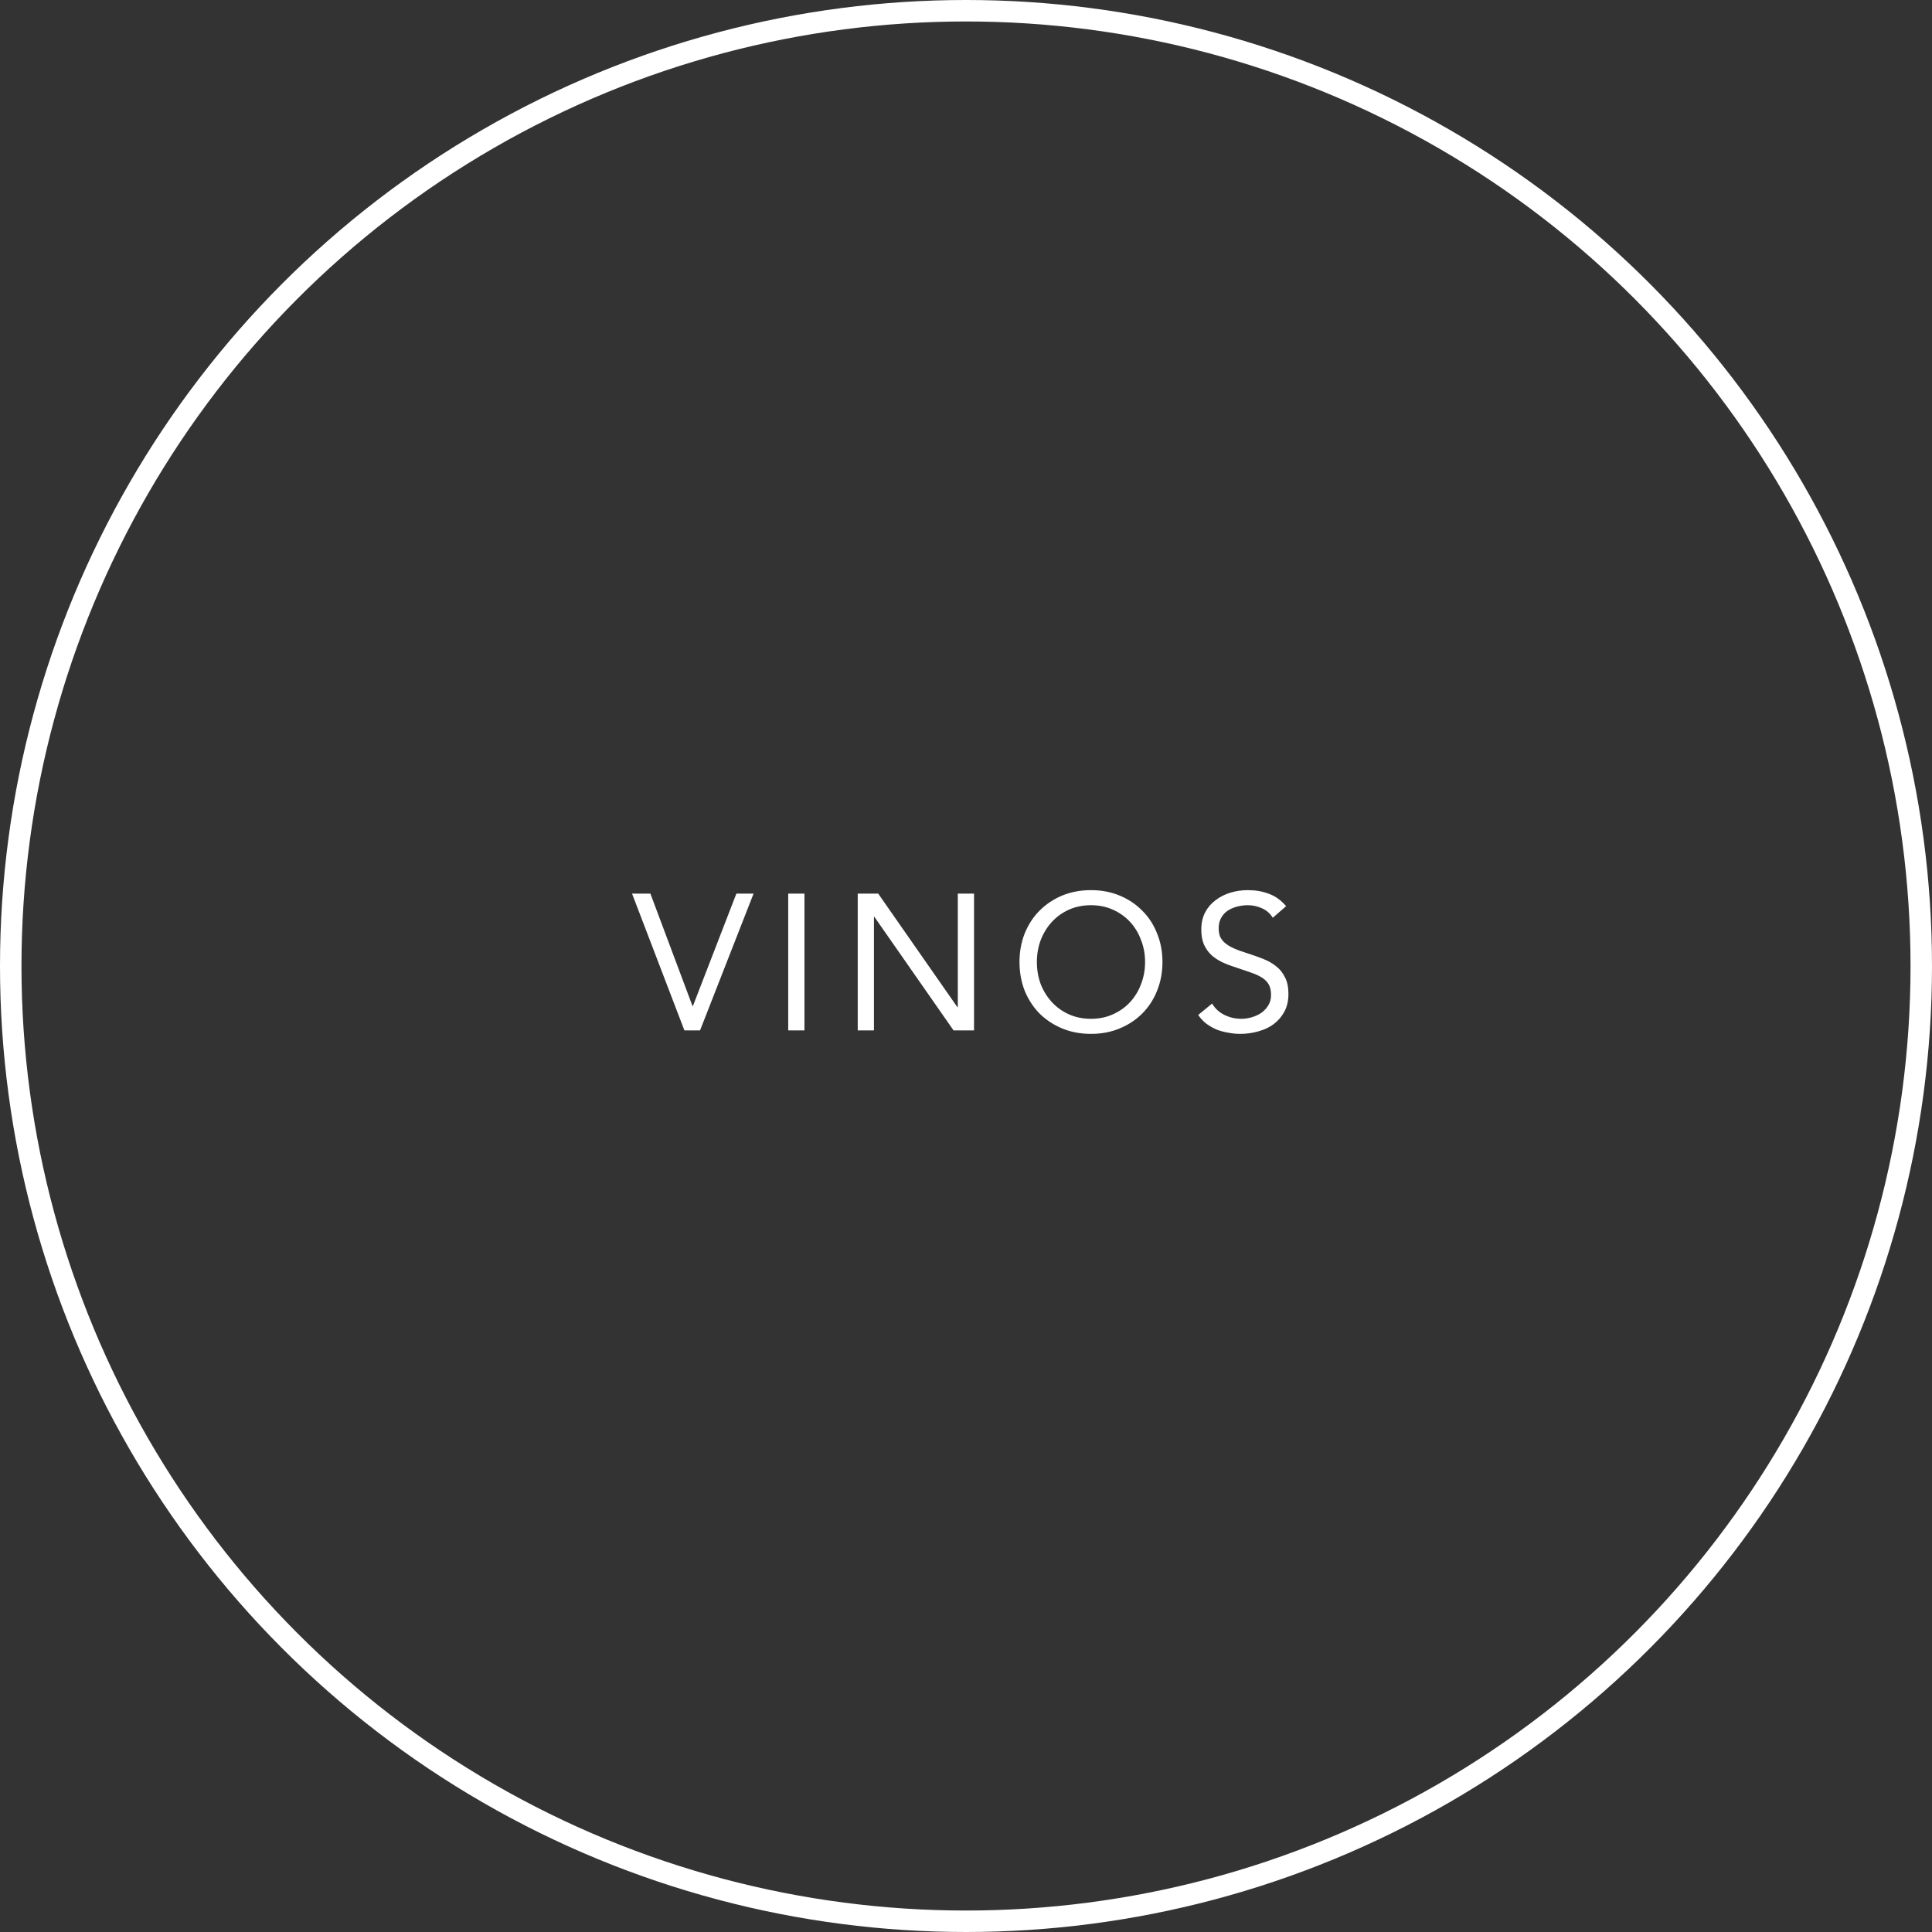 <svg width="90" height="90" viewBox="0 0 90 90" fill="none" xmlns="http://www.w3.org/2000/svg">
<rect x="0" y="0" width="90" height="90" fill="#333333" stroke="none"/>
<path d="M29.443 41.628H30.298L32.26 46.866H32.278L34.303 41.628H35.104L32.611 48H31.882L29.443 41.628ZM36.718 41.628H37.474V48H36.718V41.628ZM39.956 41.628H40.91L44.6 46.92H44.618V41.628H45.374V48H44.42L40.73 42.708H40.712V48H39.956V41.628ZM50.822 48.162C50.336 48.162 49.889 48.078 49.481 47.91C49.079 47.742 48.728 47.511 48.428 47.217C48.134 46.917 47.903 46.563 47.735 46.155C47.573 45.741 47.492 45.294 47.492 44.814C47.492 44.334 47.573 43.89 47.735 43.482C47.903 43.068 48.134 42.714 48.428 42.42C48.728 42.12 49.079 41.886 49.481 41.718C49.889 41.55 50.336 41.466 50.822 41.466C51.308 41.466 51.752 41.55 52.154 41.718C52.562 41.886 52.913 42.12 53.207 42.42C53.507 42.714 53.738 43.068 53.9 43.482C54.068 43.89 54.152 44.334 54.152 44.814C54.152 45.294 54.068 45.741 53.9 46.155C53.738 46.563 53.507 46.917 53.207 47.217C52.913 47.511 52.562 47.742 52.154 47.91C51.752 48.078 51.308 48.162 50.822 48.162ZM50.822 47.46C51.194 47.46 51.533 47.391 51.839 47.253C52.151 47.115 52.418 46.926 52.64 46.686C52.862 46.446 53.033 46.167 53.153 45.849C53.279 45.525 53.342 45.18 53.342 44.814C53.342 44.448 53.279 44.106 53.153 43.788C53.033 43.464 52.862 43.182 52.64 42.942C52.418 42.702 52.151 42.513 51.839 42.375C51.533 42.237 51.194 42.168 50.822 42.168C50.45 42.168 50.108 42.237 49.796 42.375C49.49 42.513 49.226 42.702 49.004 42.942C48.782 43.182 48.608 43.464 48.482 43.788C48.362 44.106 48.302 44.448 48.302 44.814C48.302 45.18 48.362 45.525 48.482 45.849C48.608 46.167 48.782 46.446 49.004 46.686C49.226 46.926 49.49 47.115 49.796 47.253C50.108 47.391 50.45 47.46 50.822 47.46ZM59.291 42.753C59.165 42.549 58.997 42.402 58.787 42.312C58.577 42.216 58.358 42.168 58.13 42.168C57.962 42.168 57.797 42.189 57.635 42.231C57.473 42.273 57.326 42.336 57.194 42.42C57.068 42.504 56.966 42.615 56.888 42.753C56.81 42.891 56.771 43.053 56.771 43.239C56.771 43.383 56.792 43.512 56.834 43.626C56.882 43.734 56.957 43.833 57.059 43.923C57.161 44.013 57.299 44.097 57.473 44.175C57.647 44.253 57.86 44.331 58.112 44.409C58.358 44.487 58.595 44.571 58.823 44.661C59.057 44.751 59.261 44.865 59.435 45.003C59.615 45.141 59.756 45.315 59.858 45.525C59.966 45.729 60.02 45.987 60.02 46.299C60.02 46.617 59.957 46.893 59.831 47.127C59.705 47.361 59.537 47.556 59.327 47.712C59.123 47.862 58.886 47.973 58.616 48.045C58.346 48.123 58.067 48.162 57.779 48.162C57.593 48.162 57.407 48.144 57.221 48.108C57.035 48.078 56.855 48.03 56.681 47.964C56.513 47.892 56.354 47.802 56.204 47.694C56.054 47.58 55.925 47.442 55.817 47.28L56.465 46.749C56.603 46.983 56.795 47.16 57.041 47.28C57.287 47.4 57.548 47.46 57.824 47.46C57.986 47.46 58.148 47.436 58.31 47.388C58.478 47.34 58.628 47.271 58.76 47.181C58.892 47.085 59 46.968 59.084 46.83C59.168 46.692 59.21 46.533 59.21 46.353C59.21 46.155 59.177 45.996 59.111 45.876C59.045 45.75 58.943 45.642 58.805 45.552C58.667 45.462 58.493 45.381 58.283 45.309C58.073 45.237 57.827 45.153 57.545 45.057C57.317 44.985 57.107 44.904 56.915 44.814C56.723 44.718 56.555 44.604 56.411 44.472C56.273 44.334 56.162 44.172 56.078 43.986C56 43.794 55.961 43.566 55.961 43.302C55.961 42.996 56.021 42.729 56.141 42.501C56.261 42.273 56.423 42.084 56.627 41.934C56.831 41.778 57.062 41.661 57.32 41.583C57.578 41.505 57.848 41.466 58.13 41.466C58.49 41.466 58.817 41.523 59.111 41.637C59.411 41.745 59.678 41.937 59.912 42.213L59.291 42.753Z" fill="white"/>
<circle cx="45" cy="45" r="44.5" stroke="white"/>
</svg>
